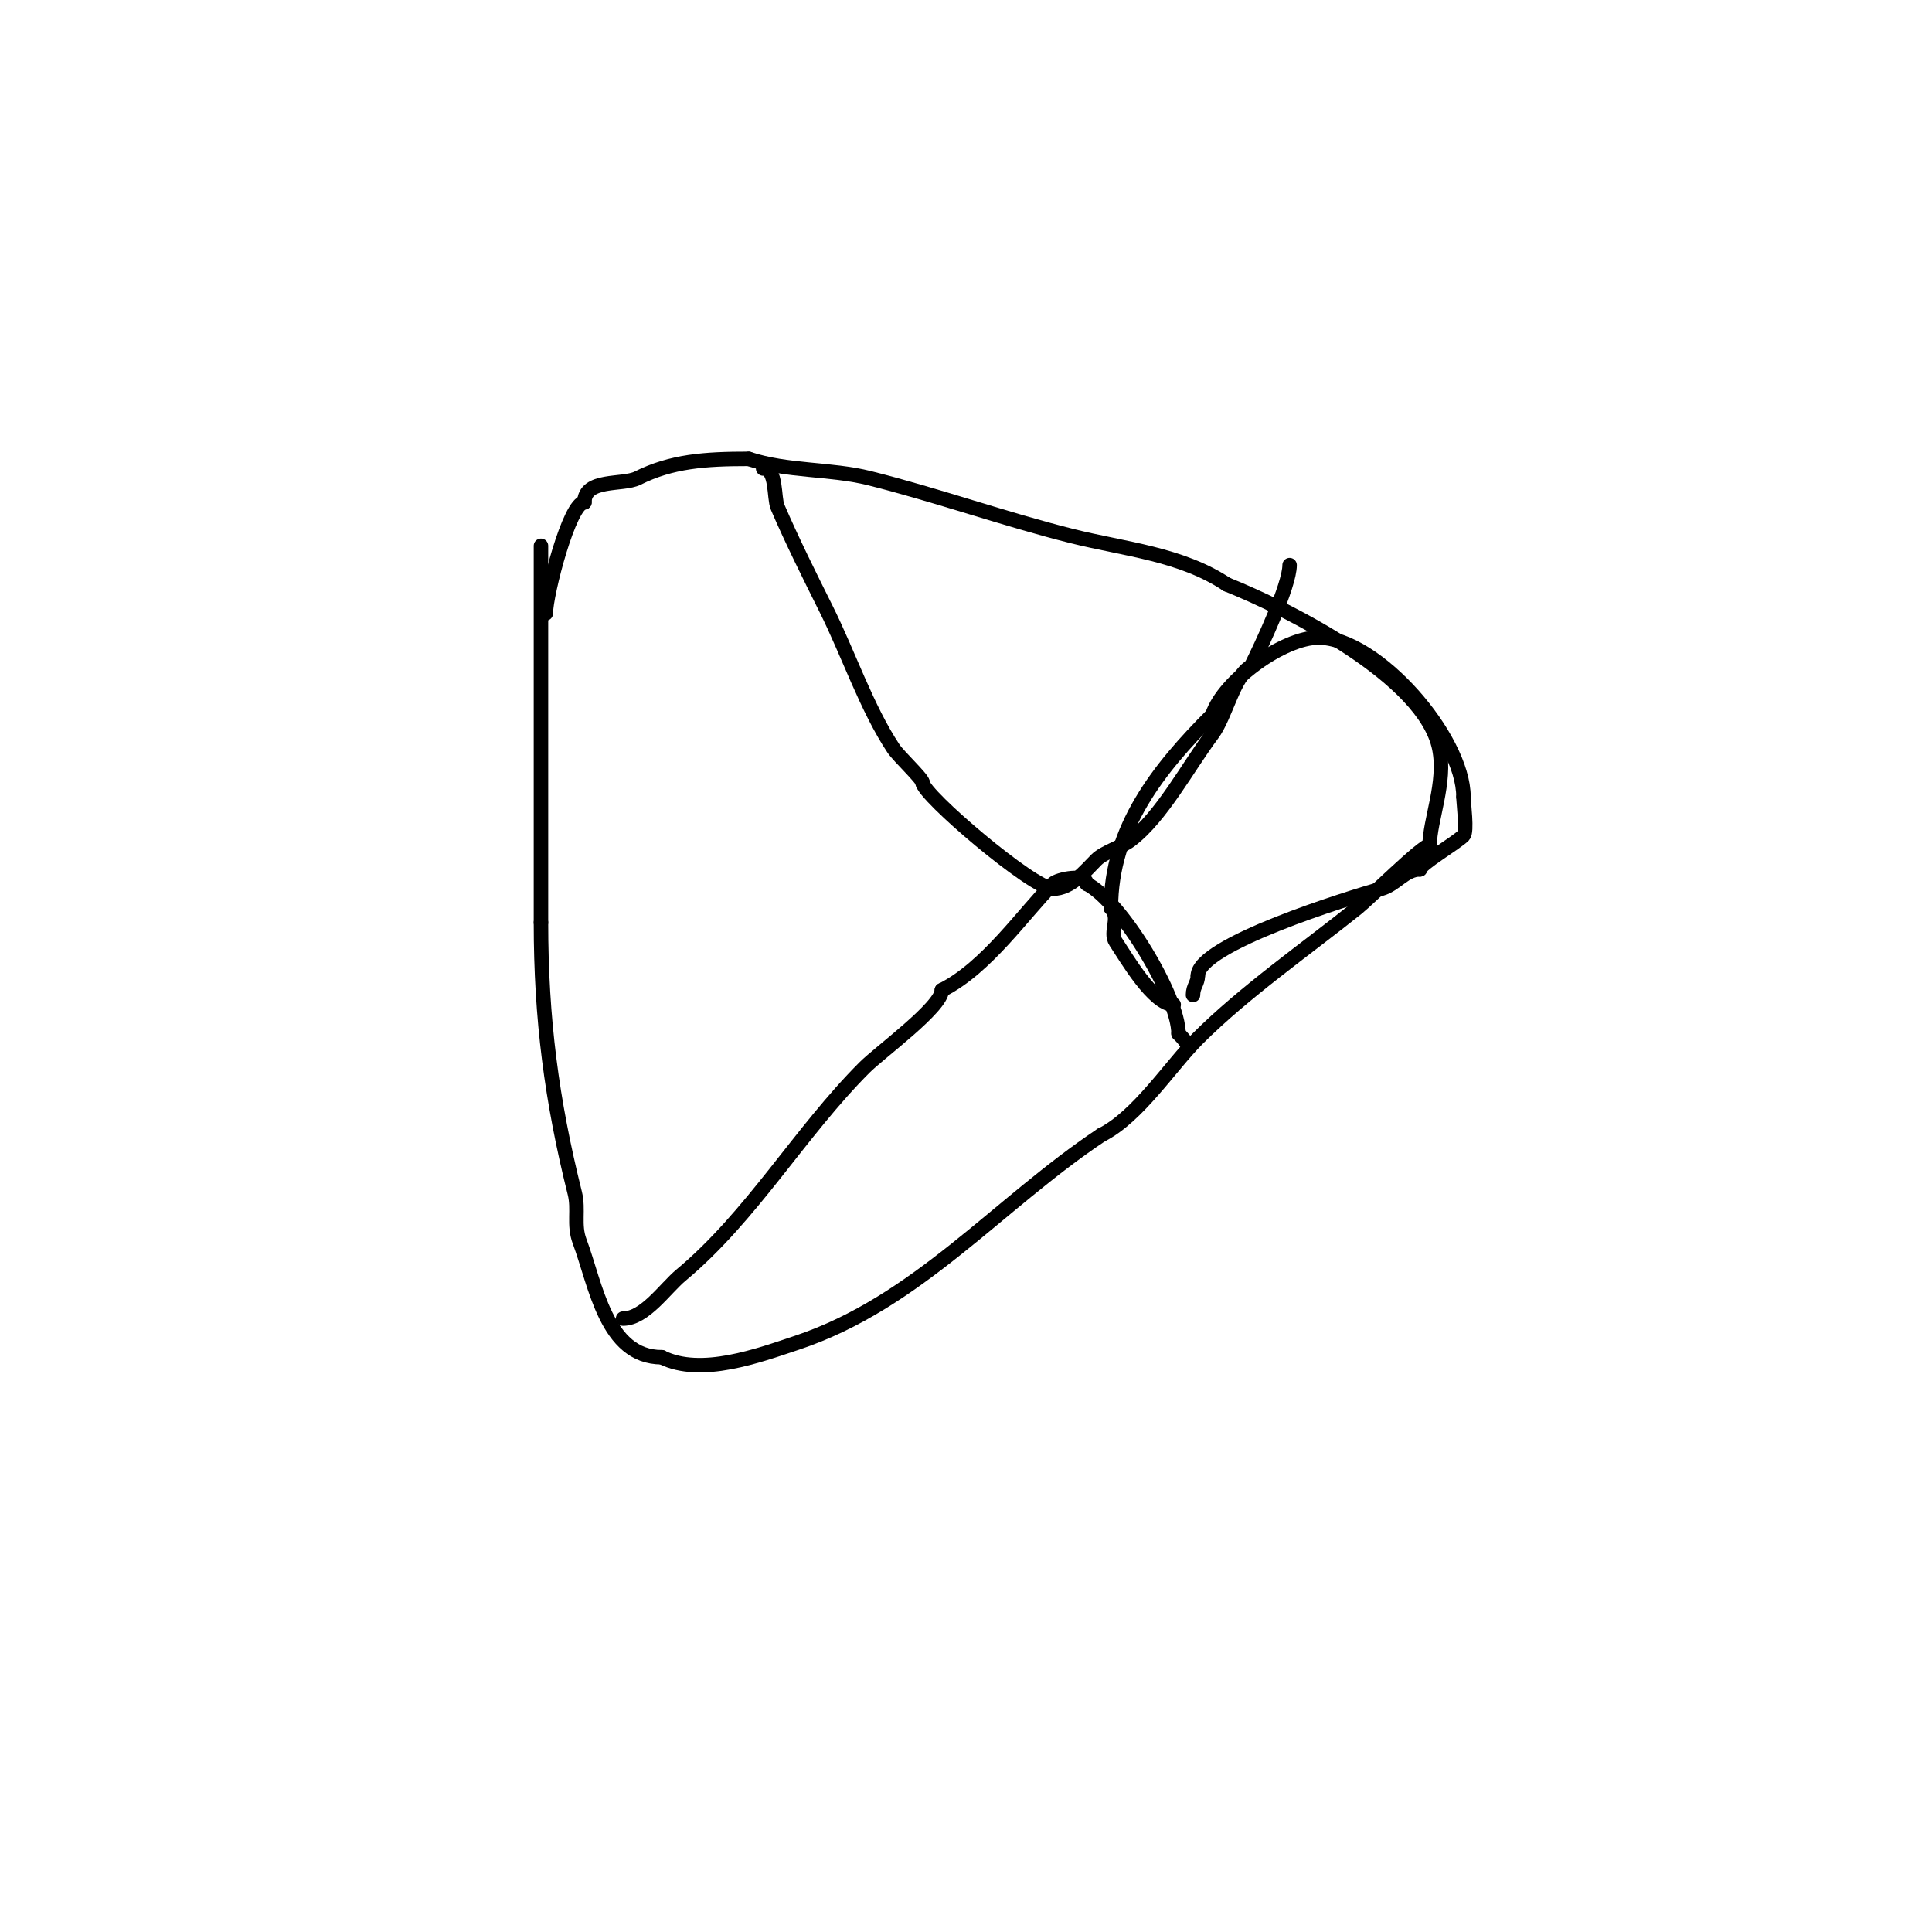 <svg viewBox='0 0 400 400' version='1.1' xmlns='http://www.w3.org/2000/svg' xmlns:xlink='http://www.w3.org/1999/xlink'><g fill='none' stroke='#000000' stroke-width='3' stroke-linecap='round' stroke-linejoin='round'><path d='M112,113c0,26 0,52 0,78'/><path d='M112,191c0,19.911 2.203,36.814 7,56c0.873,3.491 -0.3,6.532 1,10c3.332,8.885 5.459,24 17,24'/><path d='M137,281c8.151,4.076 20.14,-0.38 28,-3c24.923,-8.308 41.616,-28.744 63,-43'/><path d='M228,235c7.593,-3.797 14.327,-14.327 20,-20c9.579,-9.579 22.377,-18.502 33,-27c2.424,-1.939 13.568,-13 15,-13'/><path d='M296,175c0,-5.156 3.412,-12.939 2,-20c-2.98,-14.9 -31.73,-29.092 -44,-34'/><path d='M254,121c-9.465,-6.31 -21.294,-7.324 -32,-10c-13.859,-3.465 -28.106,-8.527 -42,-12c-8.006,-2.002 -17.093,-1.364 -25,-4'/><path d='M155,95c-9.071,0 -15.957,0.478 -23,4c-3.07,1.535 -11,-0.029 -11,5'/><path d='M121,104c-3.108,0 -8,19.024 -8,23'/><path d='M158,97c2.872,0 2.162,6.044 3,8c2.862,6.678 6.74,14.481 10,21c4.599,9.198 8.462,20.692 14,29c1.076,1.614 6,6.201 6,7'/><path d='M191,162c0,2.554 22.83,22 27,22'/><path d='M218,184c3.743,0 6.682,-3.682 9,-6c1.569,-1.569 5.146,-2.609 7,-4c6.43,-4.822 11.986,-15.315 17,-22c2.768,-3.691 4.523,-12.261 8,-14'/><path d='M259,138c2.14,-4.28 8,-16.726 8,-21'/><path d='M129,273c4.515,0 8.693,-6.244 12,-9c14.642,-12.201 24.562,-29.562 38,-43c3.154,-3.154 16,-12.506 16,-16'/><path d='M195,205c9.255,-4.628 16.983,-15.983 23,-22c1.059,-1.059 7,-2.134 7,0'/><path d='M225,183c7.082,3.541 19,23.341 19,31'/><path d='M244,214c0.933,0.933 2,2.114 2,3'/><path d='M243,208c-4.207,0 -9.832,-9.747 -12,-13c-1.339,-2.008 1.042,-4.958 -1,-7'/><path d='M230,188c0,-16.524 9.869,-28.869 21,-40'/><path d='M251,148c2.371,-7.113 14.74,-16 22,-16'/><path d='M273,132c12.025,0 30,20.629 30,33'/><path d='M303,165c0,1.272 0.81,7.19 0,8c-1.564,1.564 -9,5.918 -9,7'/><path d='M294,180c-3.12,0 -4.95,3.129 -8,4c-6.715,1.919 -38,11.544 -38,18'/><path d='M248,202c0,1.585 -1,2.197 -1,4'/></g>
</svg>